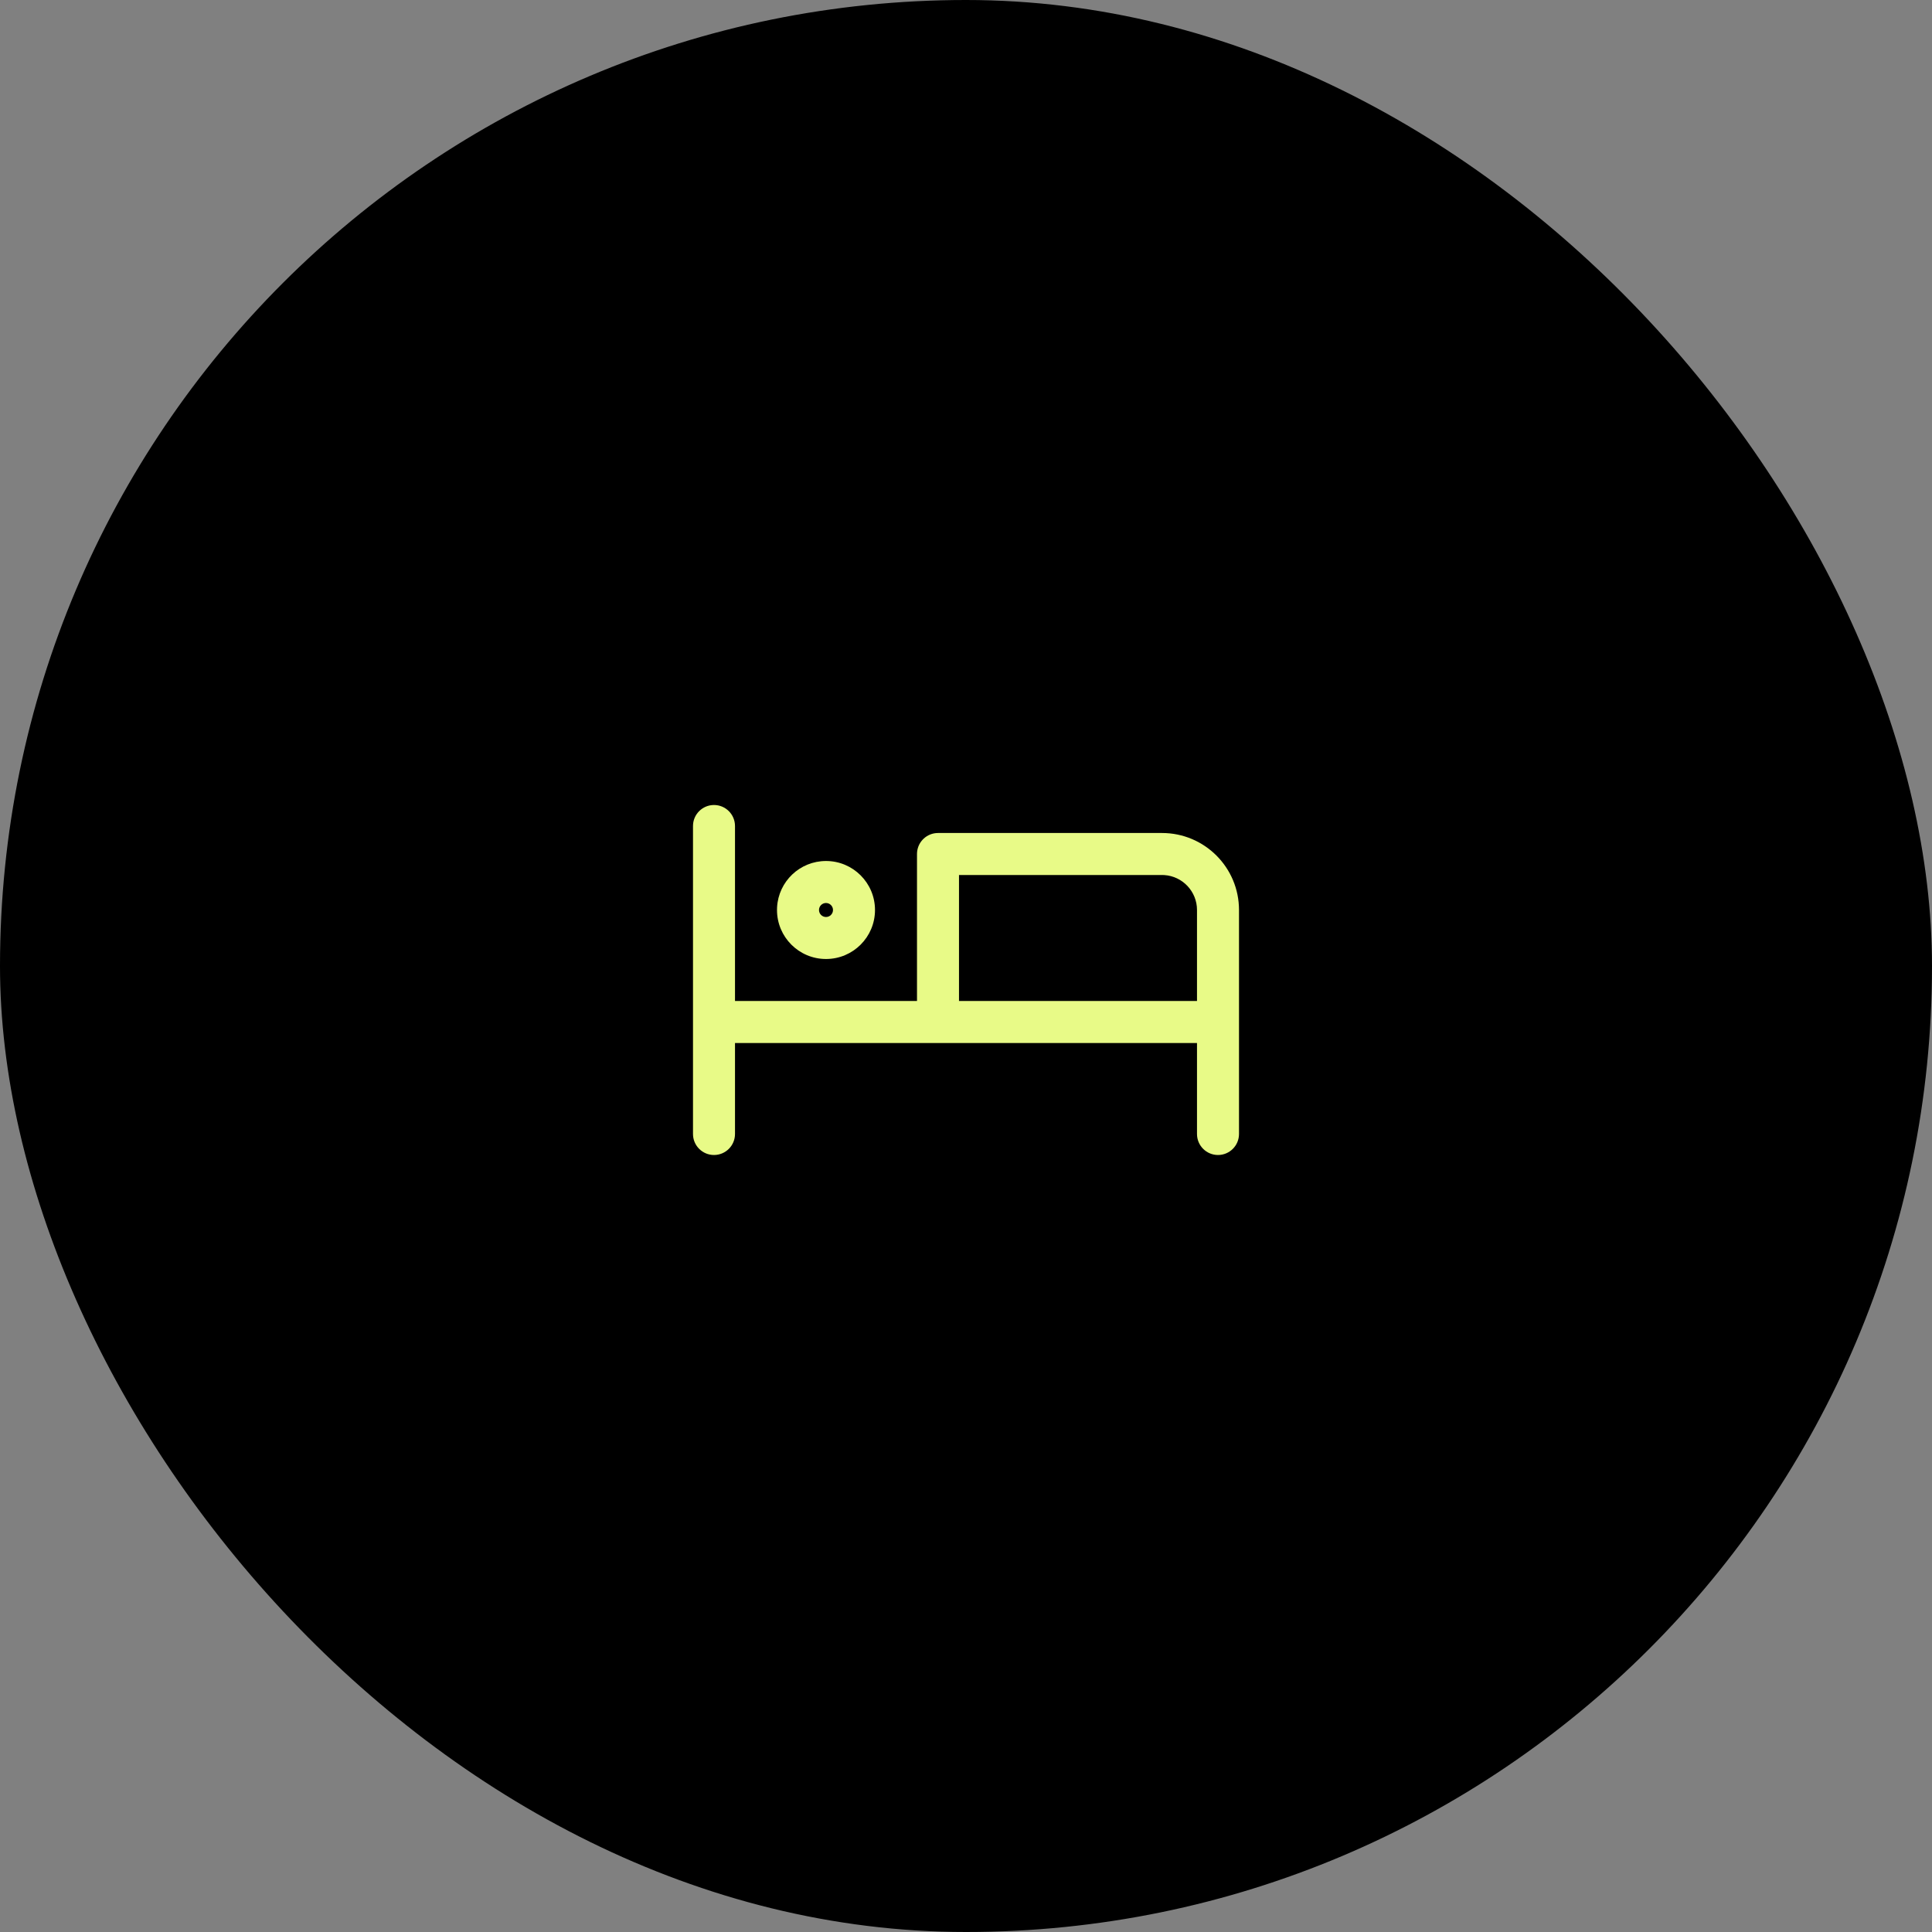 <svg xmlns="http://www.w3.org/2000/svg" width="138" height="138" viewBox="0 0 138 138">
  <rect x="0" y="0" width="138" height="138" fill="#808080" stroke="none"/>
  <g fill="none" fill-rule="evenodd">
    <rect width="138" height="138" fill="#000" rx="69"/>
    <path fill="#E8FA87" fill-rule="nonzero" d="M0,-1.5 C0.828,-1.5 1.5,-0.828 1.5,0 L1.5,12.5 L14.5,12.5 L14.5,2 C14.5,1.22 15.095,0.58 15.856,0.507 L16,0.5 L32,0.5 C35.038,0.5 37.5,2.962 37.5,6 L37.5,22 C37.5,22.828 36.828,23.5 36,23.5 C35.172,23.5 34.5,22.828 34.5,22 L34.5,15.5 L1.5,15.5 L1.5,22 C1.5,22.828 0.828,23.5 0,23.5 C-0.828,23.5 -1.5,22.828 -1.5,22 L-1.5,0 C-1.5,-0.828 -0.828,-1.5 0,-1.5 Z M32,3.5 L17.5,3.5 L17.5,12.5 L34.5,12.5 L34.5,6 C34.5,4.675 33.468,3.59 32.164,3.505 L32,3.5 Z M8,2.5 C9.933,2.5 11.5,4.067 11.5,6 C11.5,7.933 9.933,9.5 8,9.5 C6.067,9.5 4.5,7.933 4.5,6 L4.505,5.808 C4.605,3.964 6.131,2.5 8,2.5 Z M8,5.5 C7.724,5.5 7.5,5.724 7.5,6 C7.5,6.276 7.724,6.5 8,6.5 C8.276,6.5 8.5,6.276 8.5,6 C8.5,5.724 8.276,5.5 8,5.5 Z" transform="translate(51 59)"/>
  </g>
</svg>
